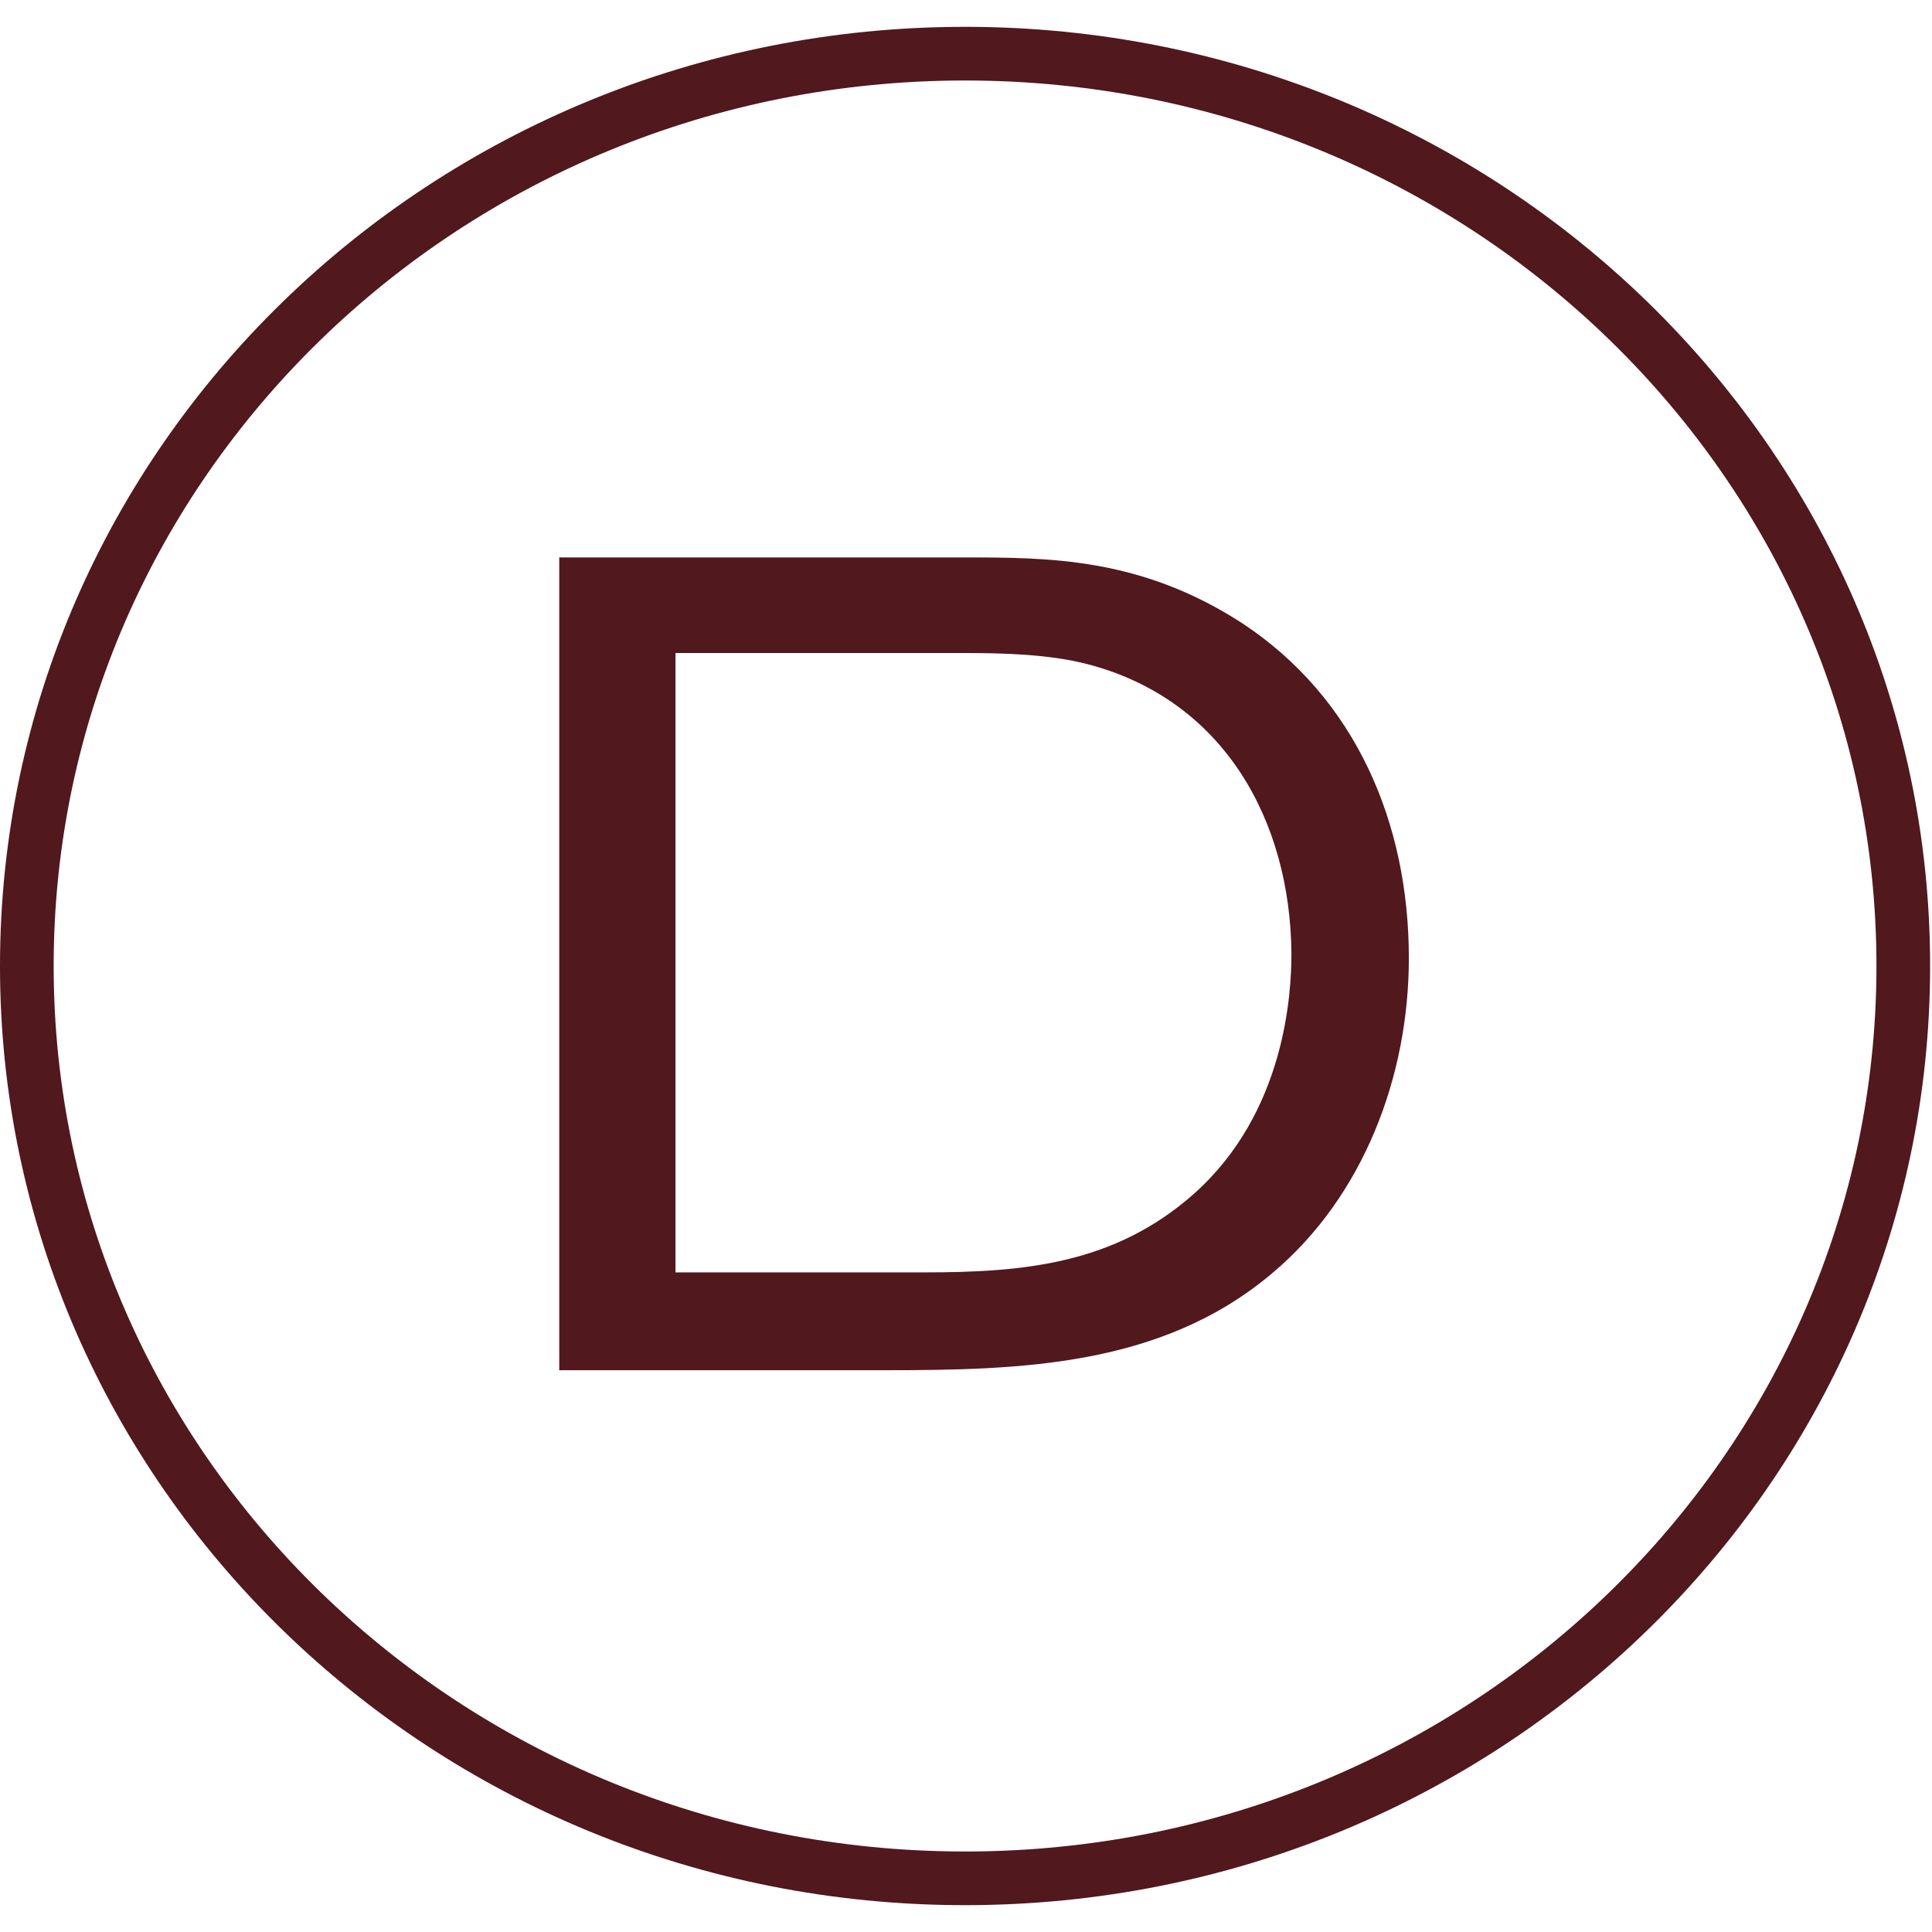<?xml version="1.0" encoding="UTF-8"?> <svg xmlns="http://www.w3.org/2000/svg" width="36" height="36" viewBox="0 0 36 36" fill="none"><path d="M17.982 1C27.651 1 35.465 8.624 35.465 18C35.465 27.376 27.651 35 17.982 35C8.314 35 0.5 27.376 0.5 18C0.5 8.624 8.314 1 17.982 1Z" stroke="#51181D"></path><path d="M10.421 25.532V10.387H17.95C19.538 10.387 21.254 10.387 23.142 11.61C25.265 13.005 26.252 15.343 26.252 17.852C26.252 20.041 25.415 22.293 23.699 23.73C21.64 25.468 19.001 25.532 16.47 25.532H10.421ZM12.587 23.709H17.221C19.066 23.709 20.76 23.559 22.241 22.25C23.957 20.727 24.064 18.496 24.064 17.767C24.043 15.278 22.798 13.047 20.288 12.382C19.559 12.189 18.701 12.168 17.95 12.168H12.587V23.709Z" fill="#51181D"></path></svg> 